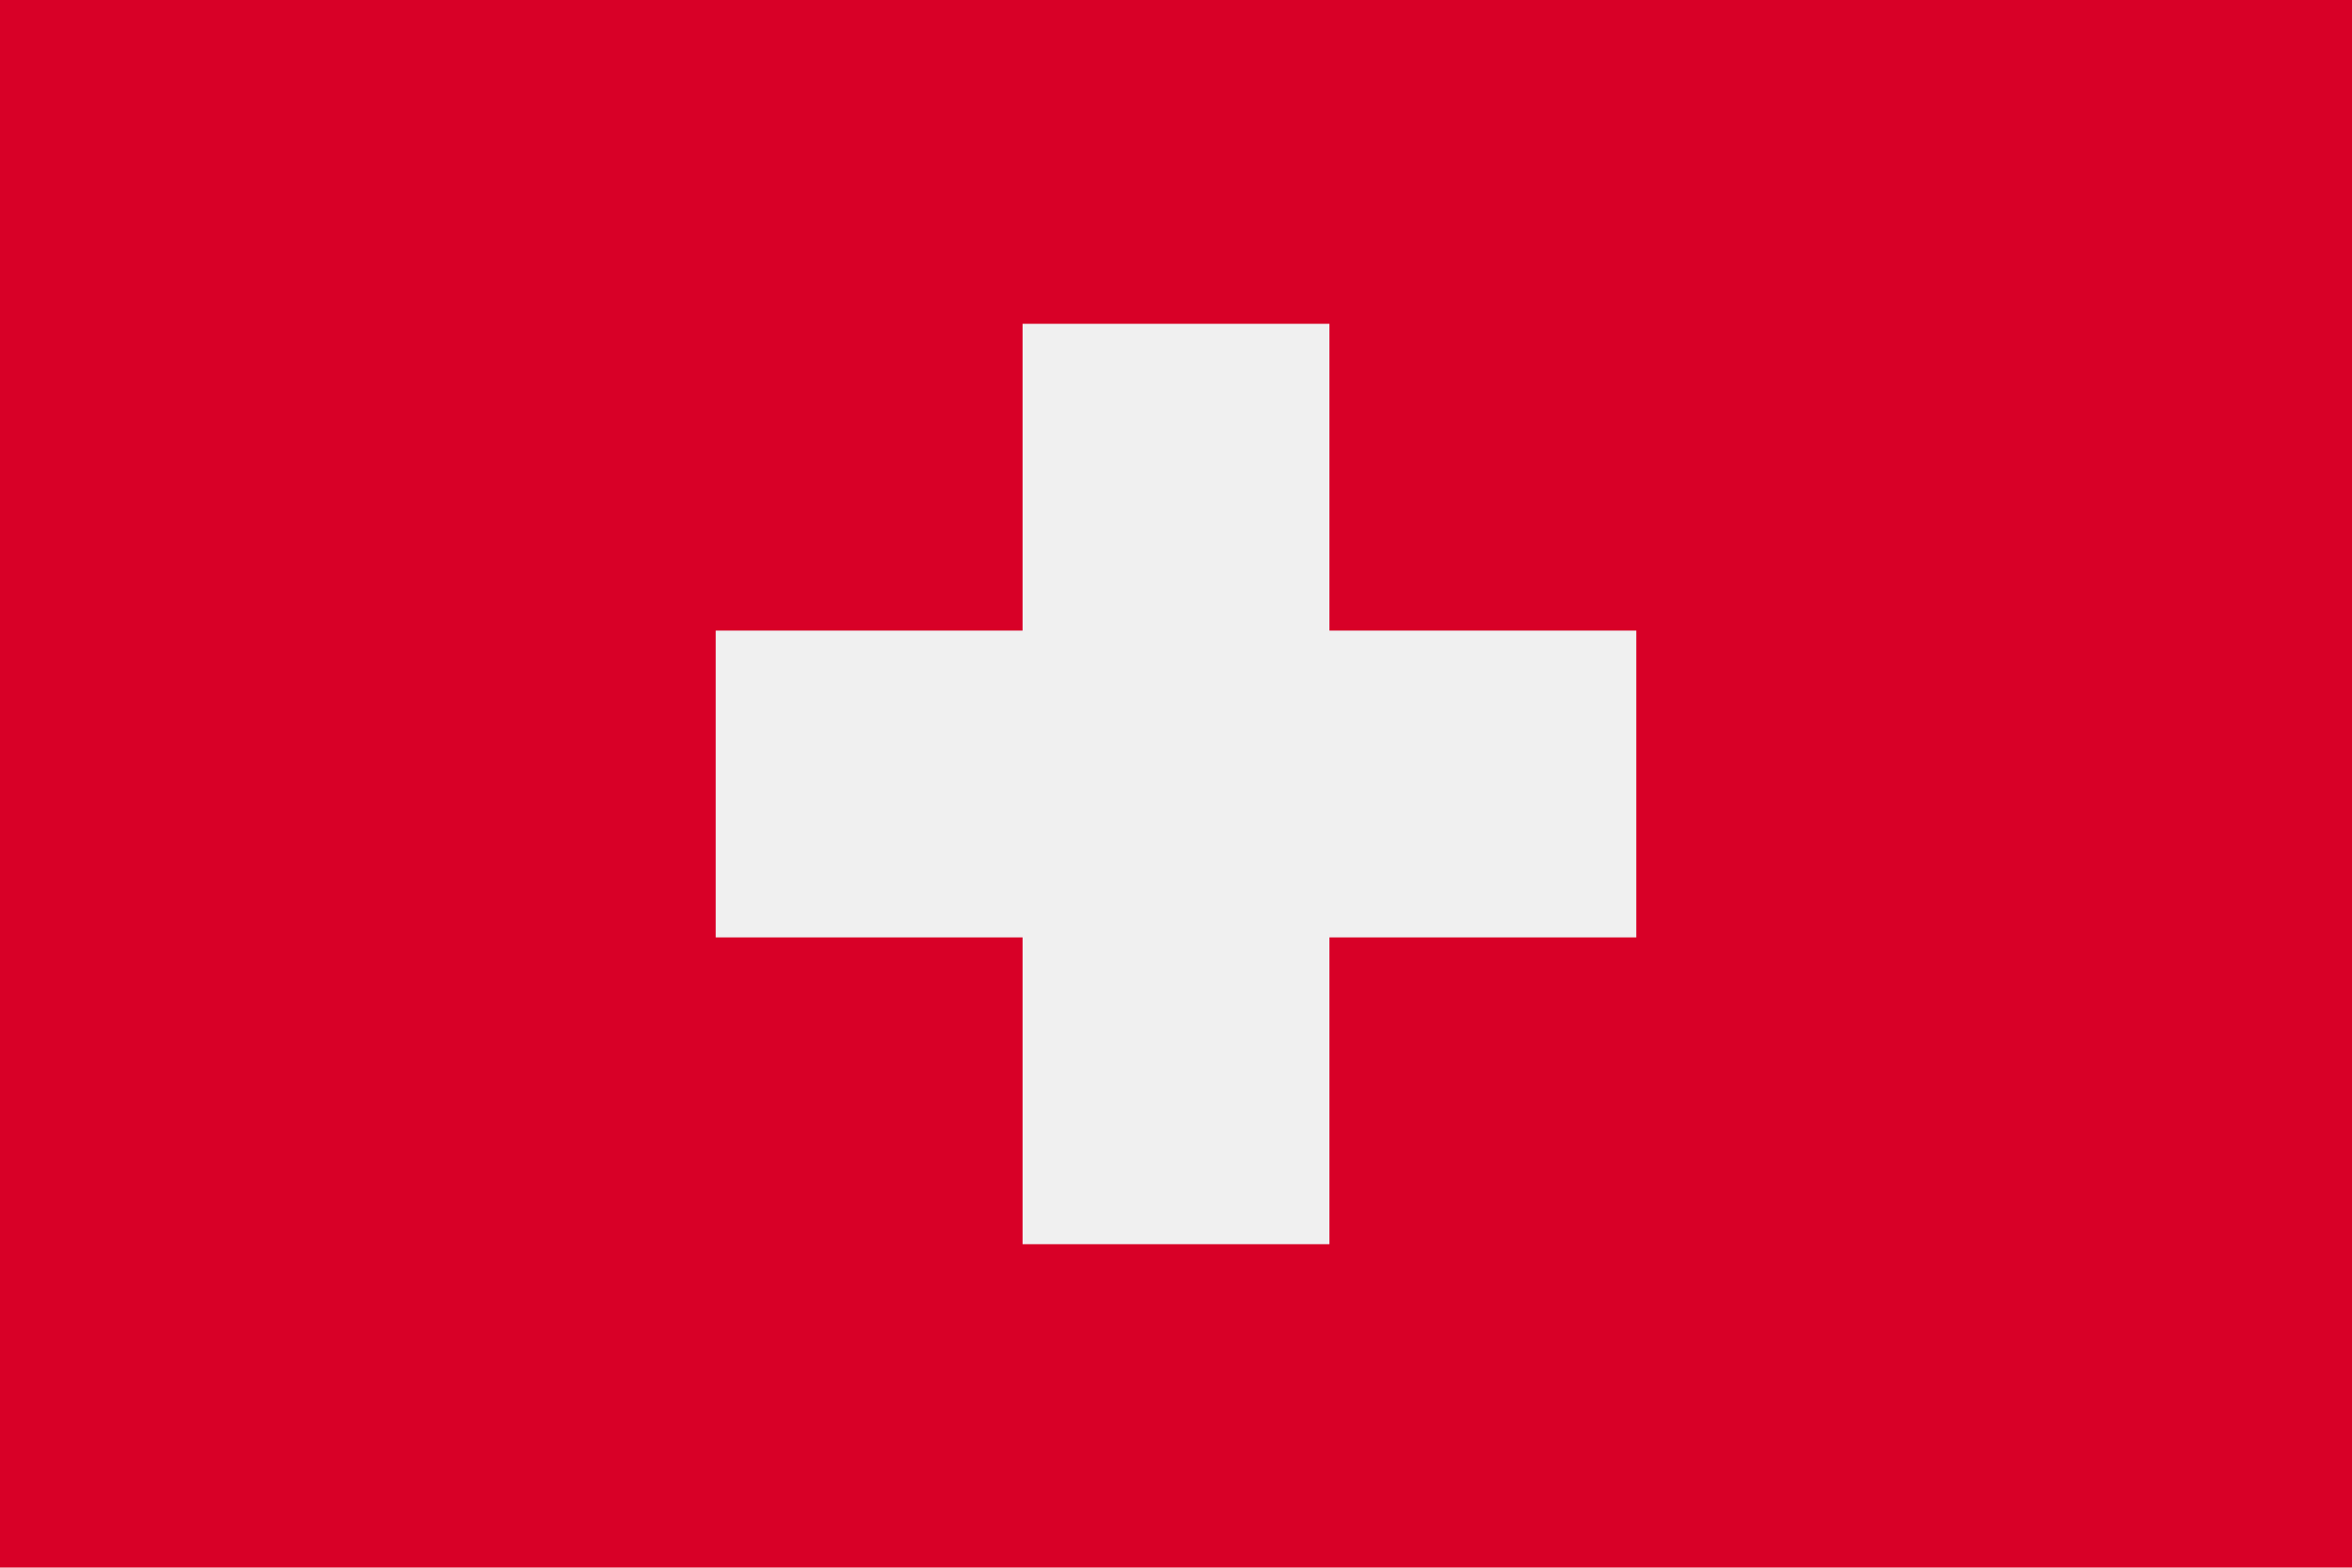 <svg xmlns="http://www.w3.org/2000/svg" viewBox="0 0 512 341.3" enable-background="new 0 0 512 341.3"><style type="text/css">.st0{fill:#D80027;} .st1{fill:#F0F0F0;}</style><path class="st0" d="M0 0h512v341.3h-512v-341.3z"/><path class="st1" d="M356.2 137.3h-66.8v-66.8h-66.8v66.8h-66.8v66.8h66.8v66.8h66.8v-66.8h66.8v-66.8z"/></svg>